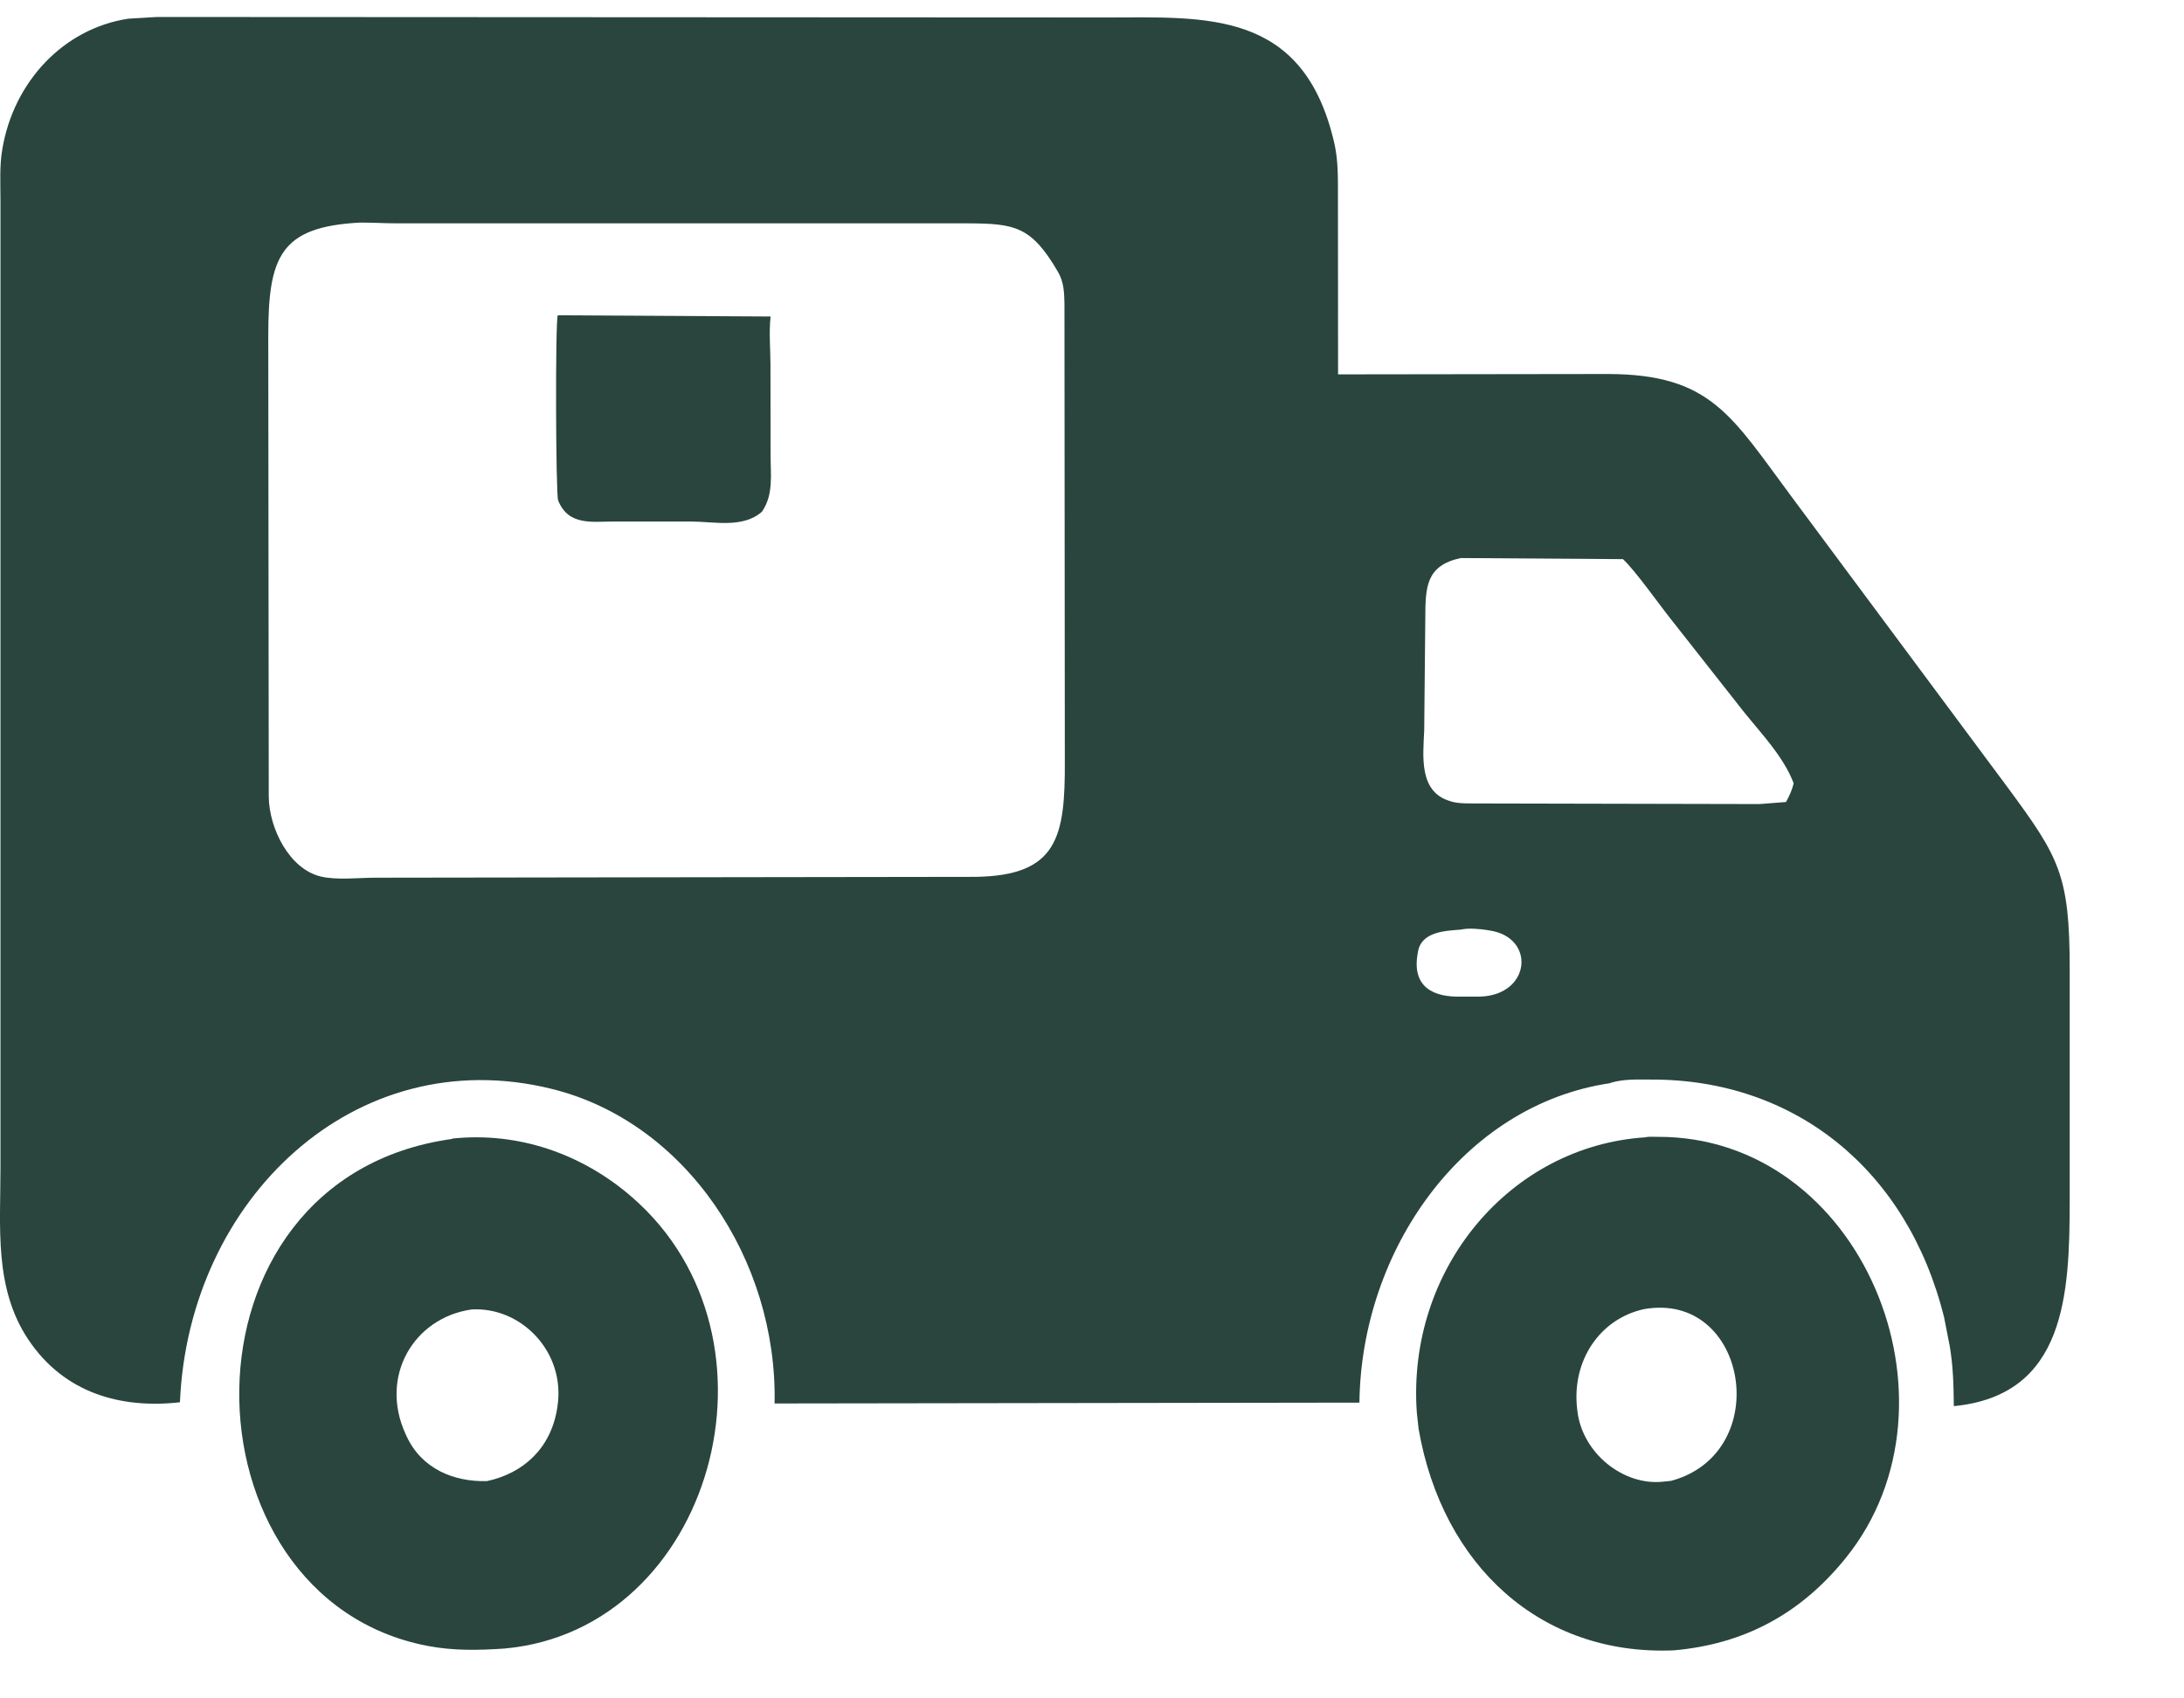 <svg width="18" height="14" viewBox="0 0 18 14" fill="none" xmlns="http://www.w3.org/2000/svg">
<g clip-path="url(#clip0_127_1419)">
<path d="M3.722 9.389L3.731 9.385C4.268 9.329 4.796 9.508 5.211 9.87C6.546 11.032 5.871 13.434 4.159 13.589C3.941 13.604 3.737 13.608 3.522 13.567C1.463 13.171 1.381 9.717 3.722 9.389V9.389ZM3.887 10.794C3.41 10.862 3.123 11.346 3.344 11.824L3.351 11.839C3.477 12.111 3.744 12.216 4.013 12.209C4.316 12.144 4.54 11.936 4.592 11.61L4.594 11.597C4.665 11.146 4.296 10.77 3.887 10.794V10.794Z" fill="#29453E"/>
<path d="M13.561 9.375C13.589 9.367 13.628 9.372 13.658 9.371C15.347 9.362 16.242 11.559 15.216 12.838C14.84 13.307 14.37 13.554 13.794 13.604C12.701 13.65 11.889 12.909 11.692 11.78L11.677 11.643C11.594 10.46 12.445 9.447 13.561 9.375ZM13.546 10.792C13.181 10.874 12.954 11.22 12.998 11.61L13 11.627C13.039 11.98 13.383 12.252 13.712 12.213L13.772 12.207C14.628 11.977 14.404 10.636 13.546 10.792Z" fill="#29453E"/>
<path d="M1.293 0.14L9.112 0.144C9.935 0.144 10.747 0.071 10.999 1.189C11.029 1.324 11.027 1.467 11.027 1.605L11.028 3.086L13.252 3.083C14.104 3.085 14.27 3.429 14.772 4.103L16.543 6.486C16.973 7.069 17.058 7.21 17.058 7.996L17.058 9.896C17.057 10.667 17.026 11.501 16.103 11.591C16.101 11.419 16.098 11.265 16.069 11.095L16.023 10.86C15.72 9.637 14.787 8.896 13.611 8.899C13.503 8.899 13.386 8.893 13.281 8.924L13.268 8.929C12.058 9.109 11.219 10.303 11.204 11.562L6.384 11.569C6.408 10.386 5.653 9.247 4.544 8.975C2.924 8.577 1.554 9.888 1.483 11.559C1 11.614 0.53 11.486 0.234 11.043C-0.05 10.619 0.004 10.114 0.004 9.625L0.004 1.656C0.004 1.516 -0.005 1.367 0.019 1.23C0.112 0.674 0.523 0.235 1.058 0.154L1.293 0.14ZM2.964 1.835C2.309 1.87 2.211 2.116 2.211 2.77L2.215 6.571C2.22 6.832 2.385 7.163 2.643 7.225C2.777 7.257 2.956 7.235 3.094 7.235L8.041 7.228C8.718 7.218 8.779 6.898 8.776 6.272L8.773 2.504C8.771 2.409 8.768 2.323 8.719 2.24C8.5 1.864 8.362 1.843 7.978 1.841L3.27 1.841C3.169 1.841 3.065 1.834 2.964 1.835V1.835ZM12.039 4.6C11.752 4.662 11.748 4.839 11.747 5.095L11.738 6.022C11.728 6.237 11.694 6.526 11.949 6.603L11.961 6.607C12.025 6.626 12.104 6.622 12.17 6.623L14.501 6.628L14.72 6.611C14.748 6.559 14.769 6.515 14.783 6.457C14.701 6.239 14.517 6.048 14.374 5.87L13.776 5.11C13.676 4.985 13.476 4.701 13.376 4.609L12.039 4.6ZM12.039 7.663C11.911 7.673 11.713 7.679 11.686 7.848L11.684 7.861C11.634 8.143 11.823 8.222 12.043 8.215H12.201C12.617 8.201 12.659 7.726 12.276 7.67L12.259 7.667C12.197 7.657 12.099 7.648 12.039 7.663Z" fill="#29453E"/>
<path d="M4.597 2.599L6.351 2.609C6.337 2.735 6.349 2.869 6.35 2.997L6.351 3.742C6.35 3.911 6.378 4.074 6.28 4.218C6.122 4.357 5.885 4.299 5.694 4.299L5.061 4.299C4.883 4.298 4.686 4.338 4.6 4.125C4.58 4.075 4.576 2.646 4.597 2.599V2.599Z" fill="#29453E"/>
</g>
<defs>
<clipPath id="clip0_127_1419">
<rect width="17.058" height="13.467" fill="white" transform="translate(0 0.14)"/>
</clipPath>
</defs>
</svg>
